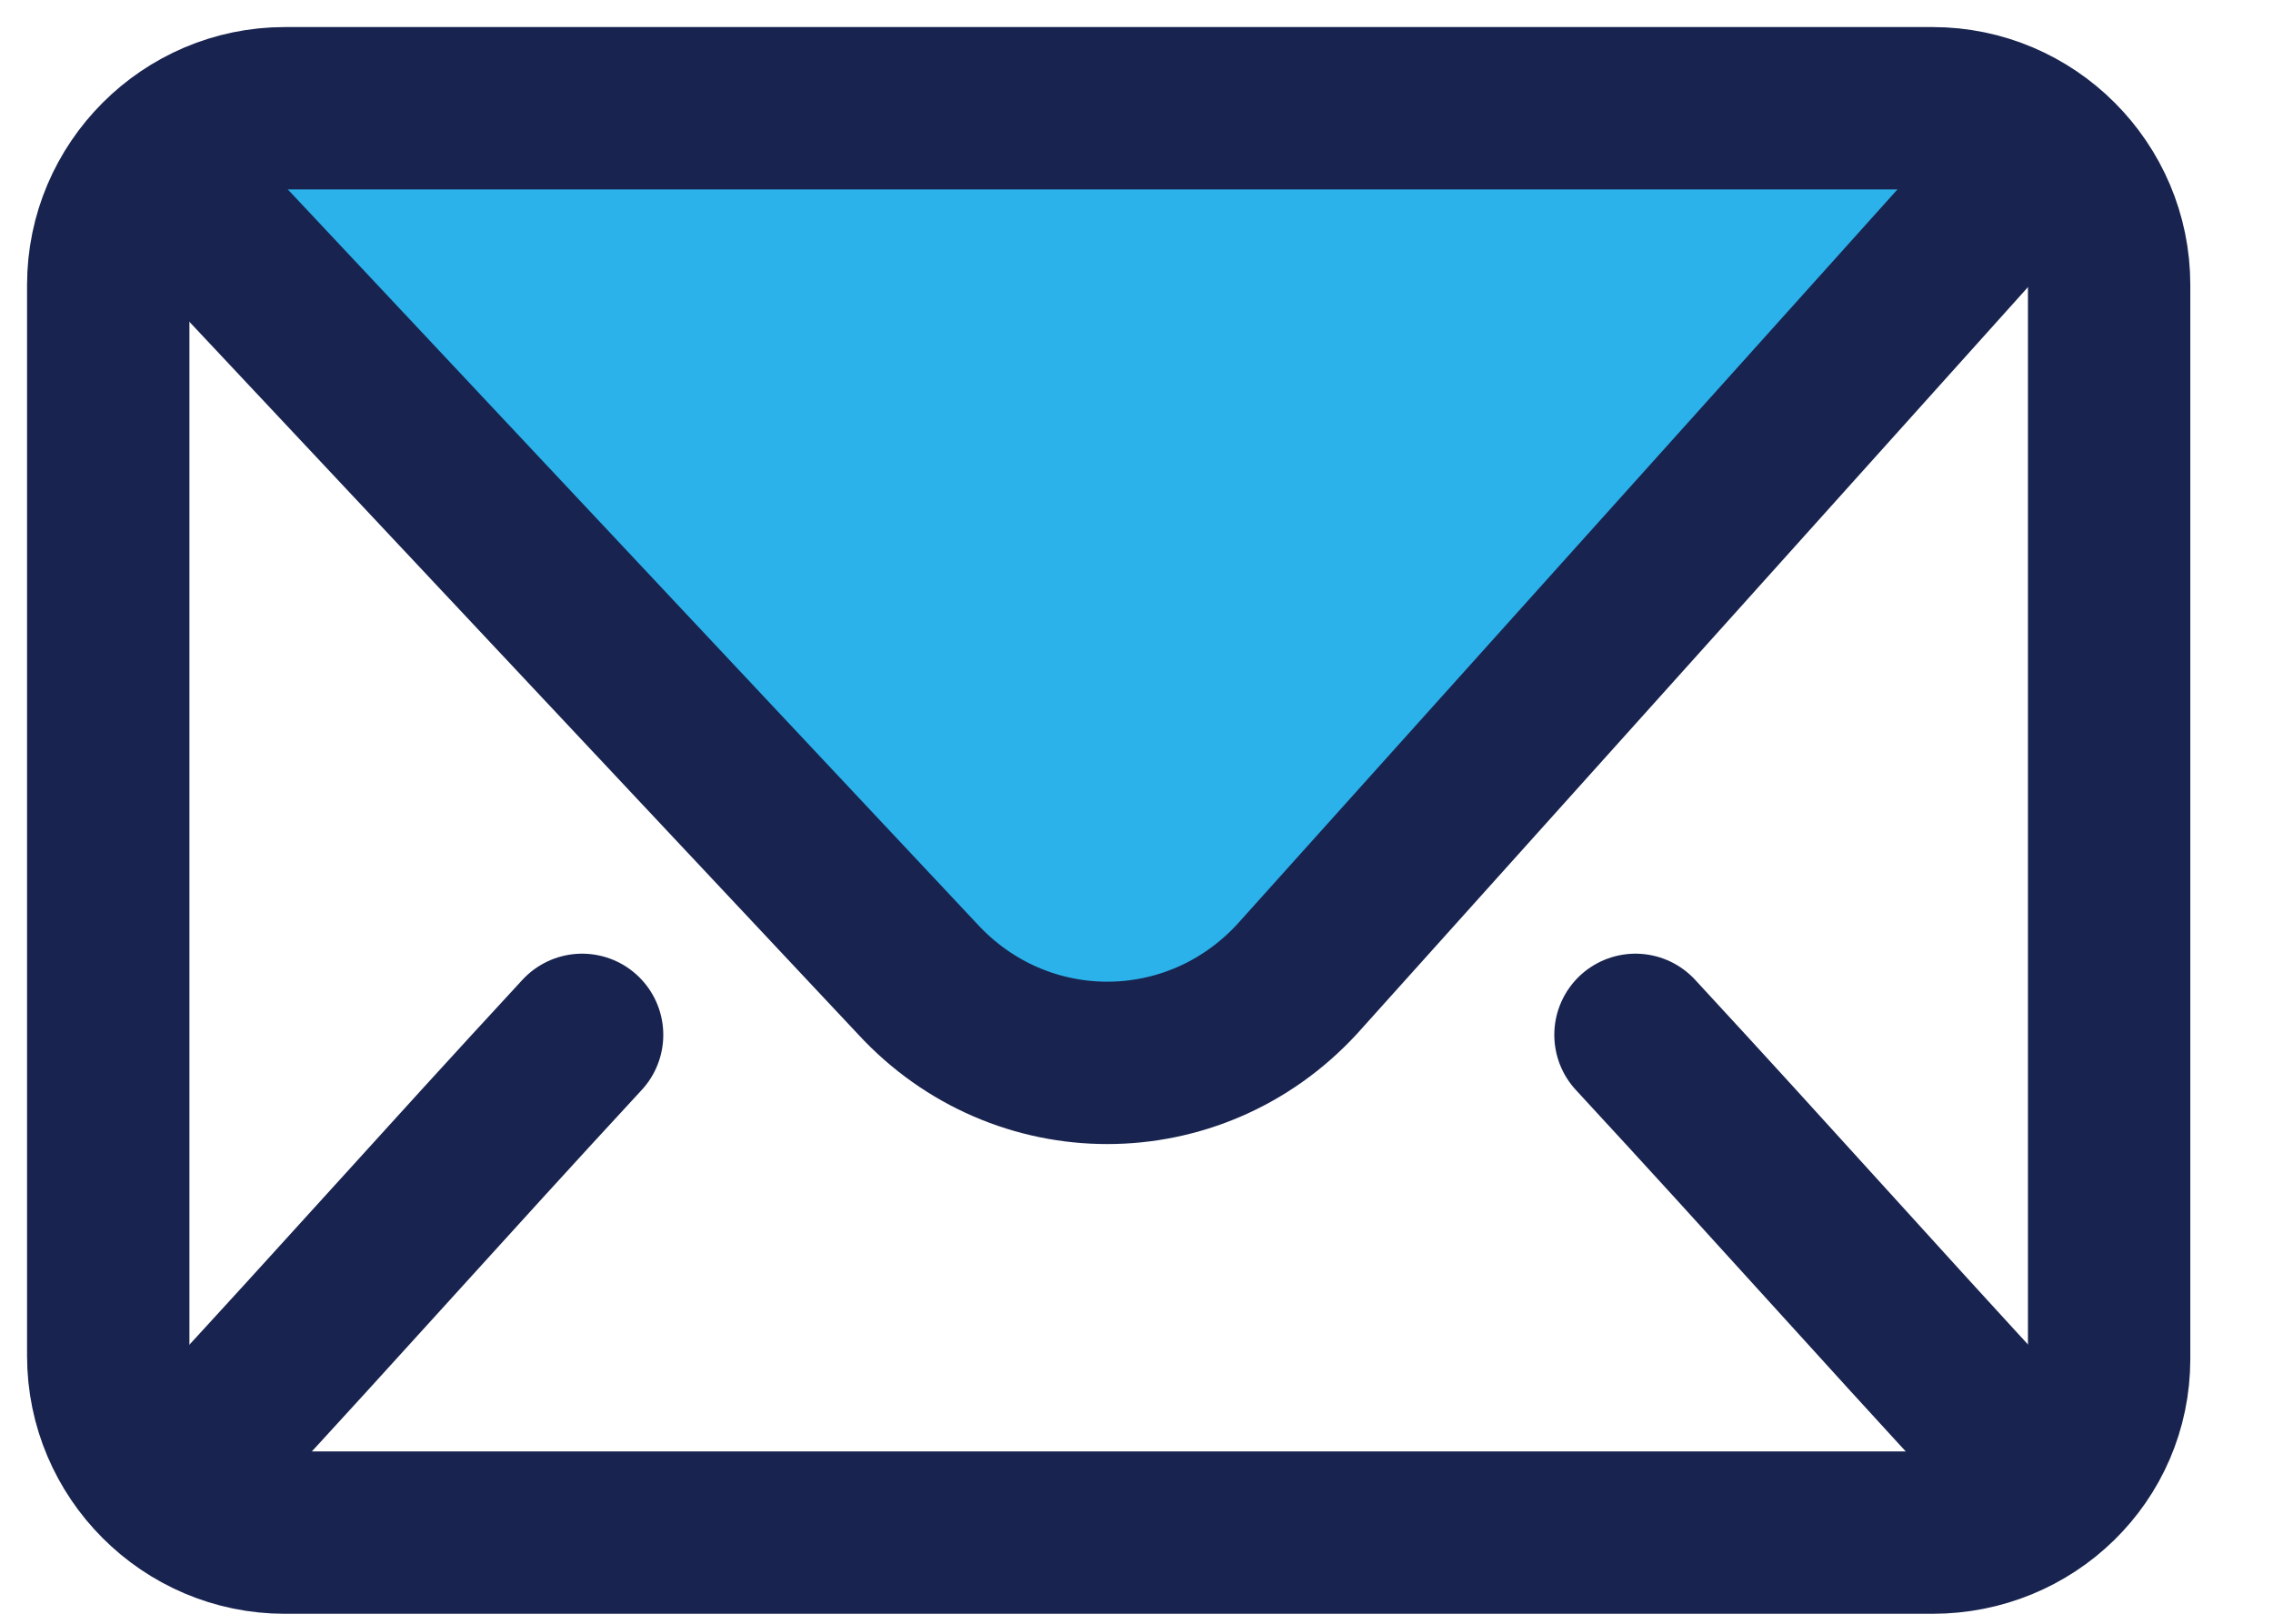 <svg width="21" height="15" viewBox="0 0 21 15" fill="none" xmlns="http://www.w3.org/2000/svg">
<path d="M8.686 9.406L1.48 1.48L2.201 1H17.332L19.013 1.24C17.412 2.841 13.873 6.524 12.528 8.445C11.183 10.367 9.406 9.886 8.686 9.406Z" fill="#2CB2EB"/>
<path d="M17.855 14.158H2.631C1.734 14.158 1 13.424 1 12.527V2.631C1 1.734 1.734 1 2.631 1H17.855C18.753 1 19.486 1.734 19.486 2.631V12.554C19.486 13.451 18.753 14.158 17.855 14.158Z" stroke="#18244F" stroke-width="1.5" stroke-miterlimit="1" stroke-linecap="round" stroke-linejoin="round"/>
<path d="M1.551 1.665L8.477 9.044C9.428 10.077 11.032 10.077 11.984 9.044L18.721 1.547M5.378 9.56C4.046 11.001 3.257 11.898 1.925 13.339M18.563 13.339C17.231 11.898 16.442 11.001 15.11 9.56" stroke="#18244F" stroke-width="1.5" stroke-miterlimit="1" stroke-linecap="round" stroke-linejoin="round"/>
</svg>
